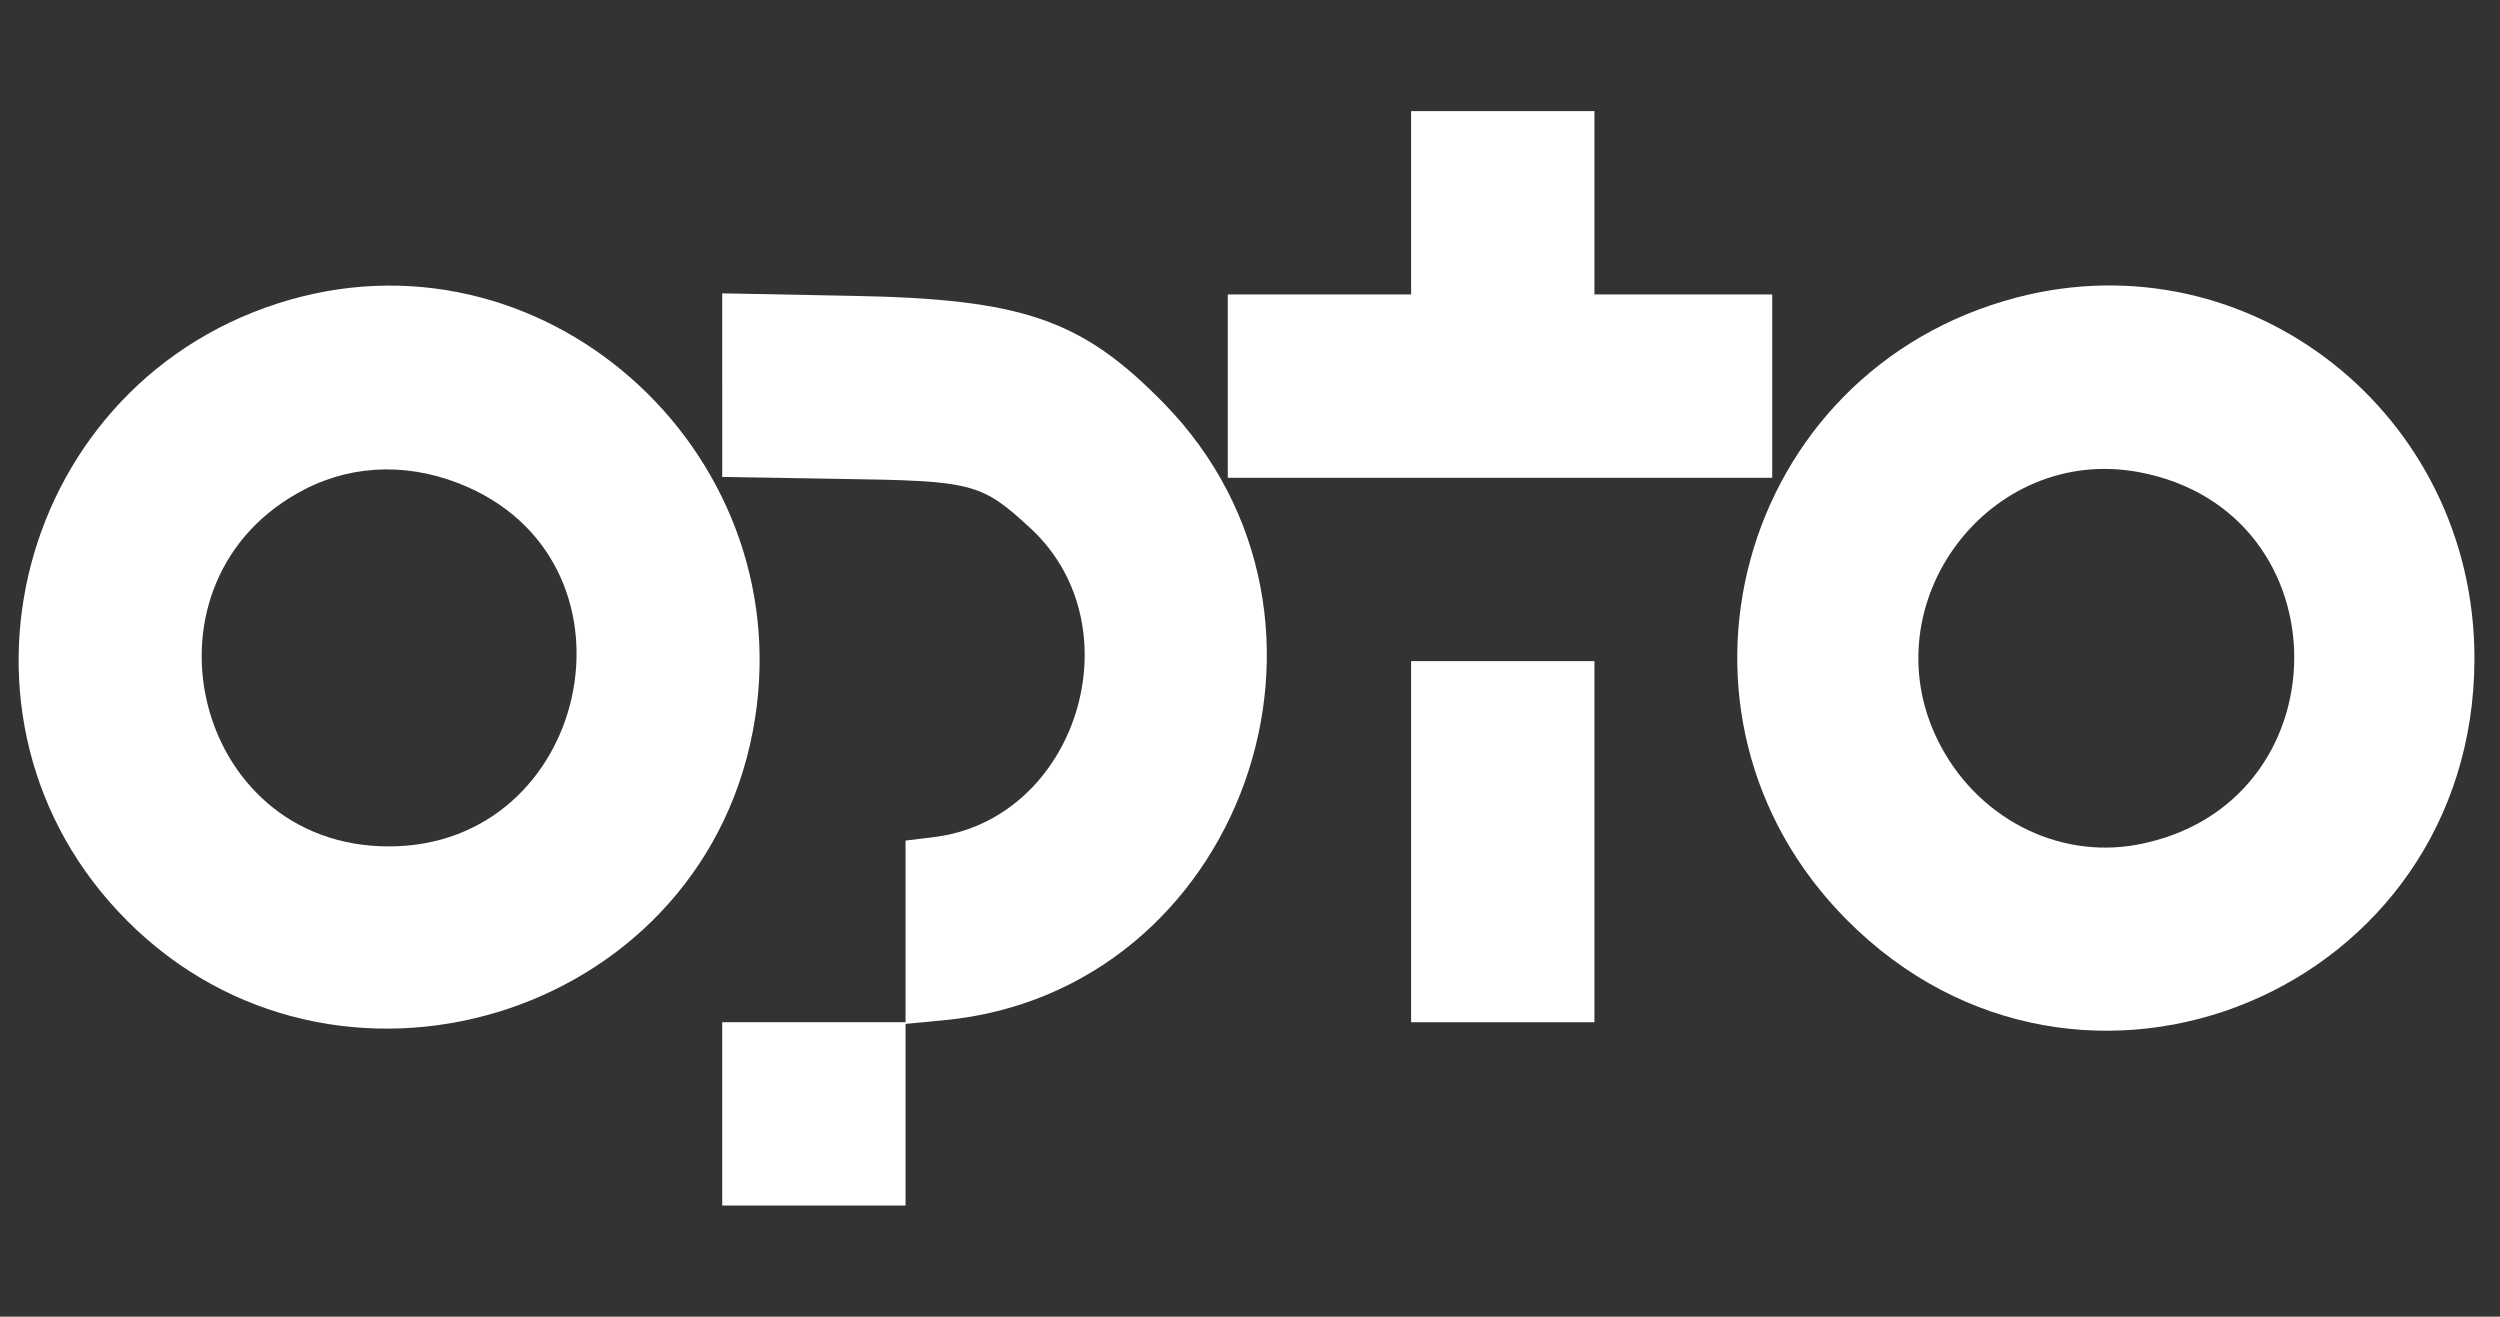 <?xml version="1.0" standalone="no"?>
<!DOCTYPE svg PUBLIC "-//W3C//DTD SVG 20010904//EN"
 "http://www.w3.org/TR/2001/REC-SVG-20010904/DTD/svg10.dtd">
<svg version="1.0" xmlns="http://www.w3.org/2000/svg"
 width="450pt" height="237pt" viewBox="0 0 450 237"
 preserveAspectRatio="xMidYMid meet">
<rect x="0" y="0" width="450" height="237" fill="#333333" stroke="none"/>
<g transform="translate(0,237) scale(0.05,-0.05)"
fill="#ffffff" stroke="none">
<path d="M5080 4010 l0 -330 -330 0 -330 0 0 -330 0 -330 980 0 980 0 0 330 0
330 -320 0 -320 0 0 330 0 330 -330 0 -330 0 0 -330z"/>
<path d="M1044 3661 c-982 -281 -1307 -1512 -588 -2234 748 -752 2056 -358
2254 680 187 977 -721 1824 -1666 1554z m641 -675 c656 -292 435 -1293 -285
-1293 -711 -1 -936 963 -300 1287 179 91 387 94 585 6z"/>
<path d="M7260 3669 c-1007 -264 -1345 -1504 -611 -2241 842 -847 2259 -256
2259 942 0 880 -810 1518 -1648 1299z m442 -629 c748 -142 741 -1202 -9 -1341
-289 -53 -581 100 -717 376 -244 495 187 1067 726 965z"/>
<path d="M2600 3353 l0 -330 425 -7 c478 -7 507 -14 684 -177 386 -356 166
-1052 -350 -1113 l-99 -12 0 -327 0 -327 -330 0 -330 0 0 -330 0 -330 330 0
330 0 0 327 0 327 136 13 c1074 100 1554 1444 794 2221 -296 303 -508 376
-1125 387 l-465 9 0 -331z"/>
<path d="M5080 1710 l0 -650 330 0 330 0 0 650 0 650 -330 0 -330 0 0 -650z"/>
</g>
</svg>
